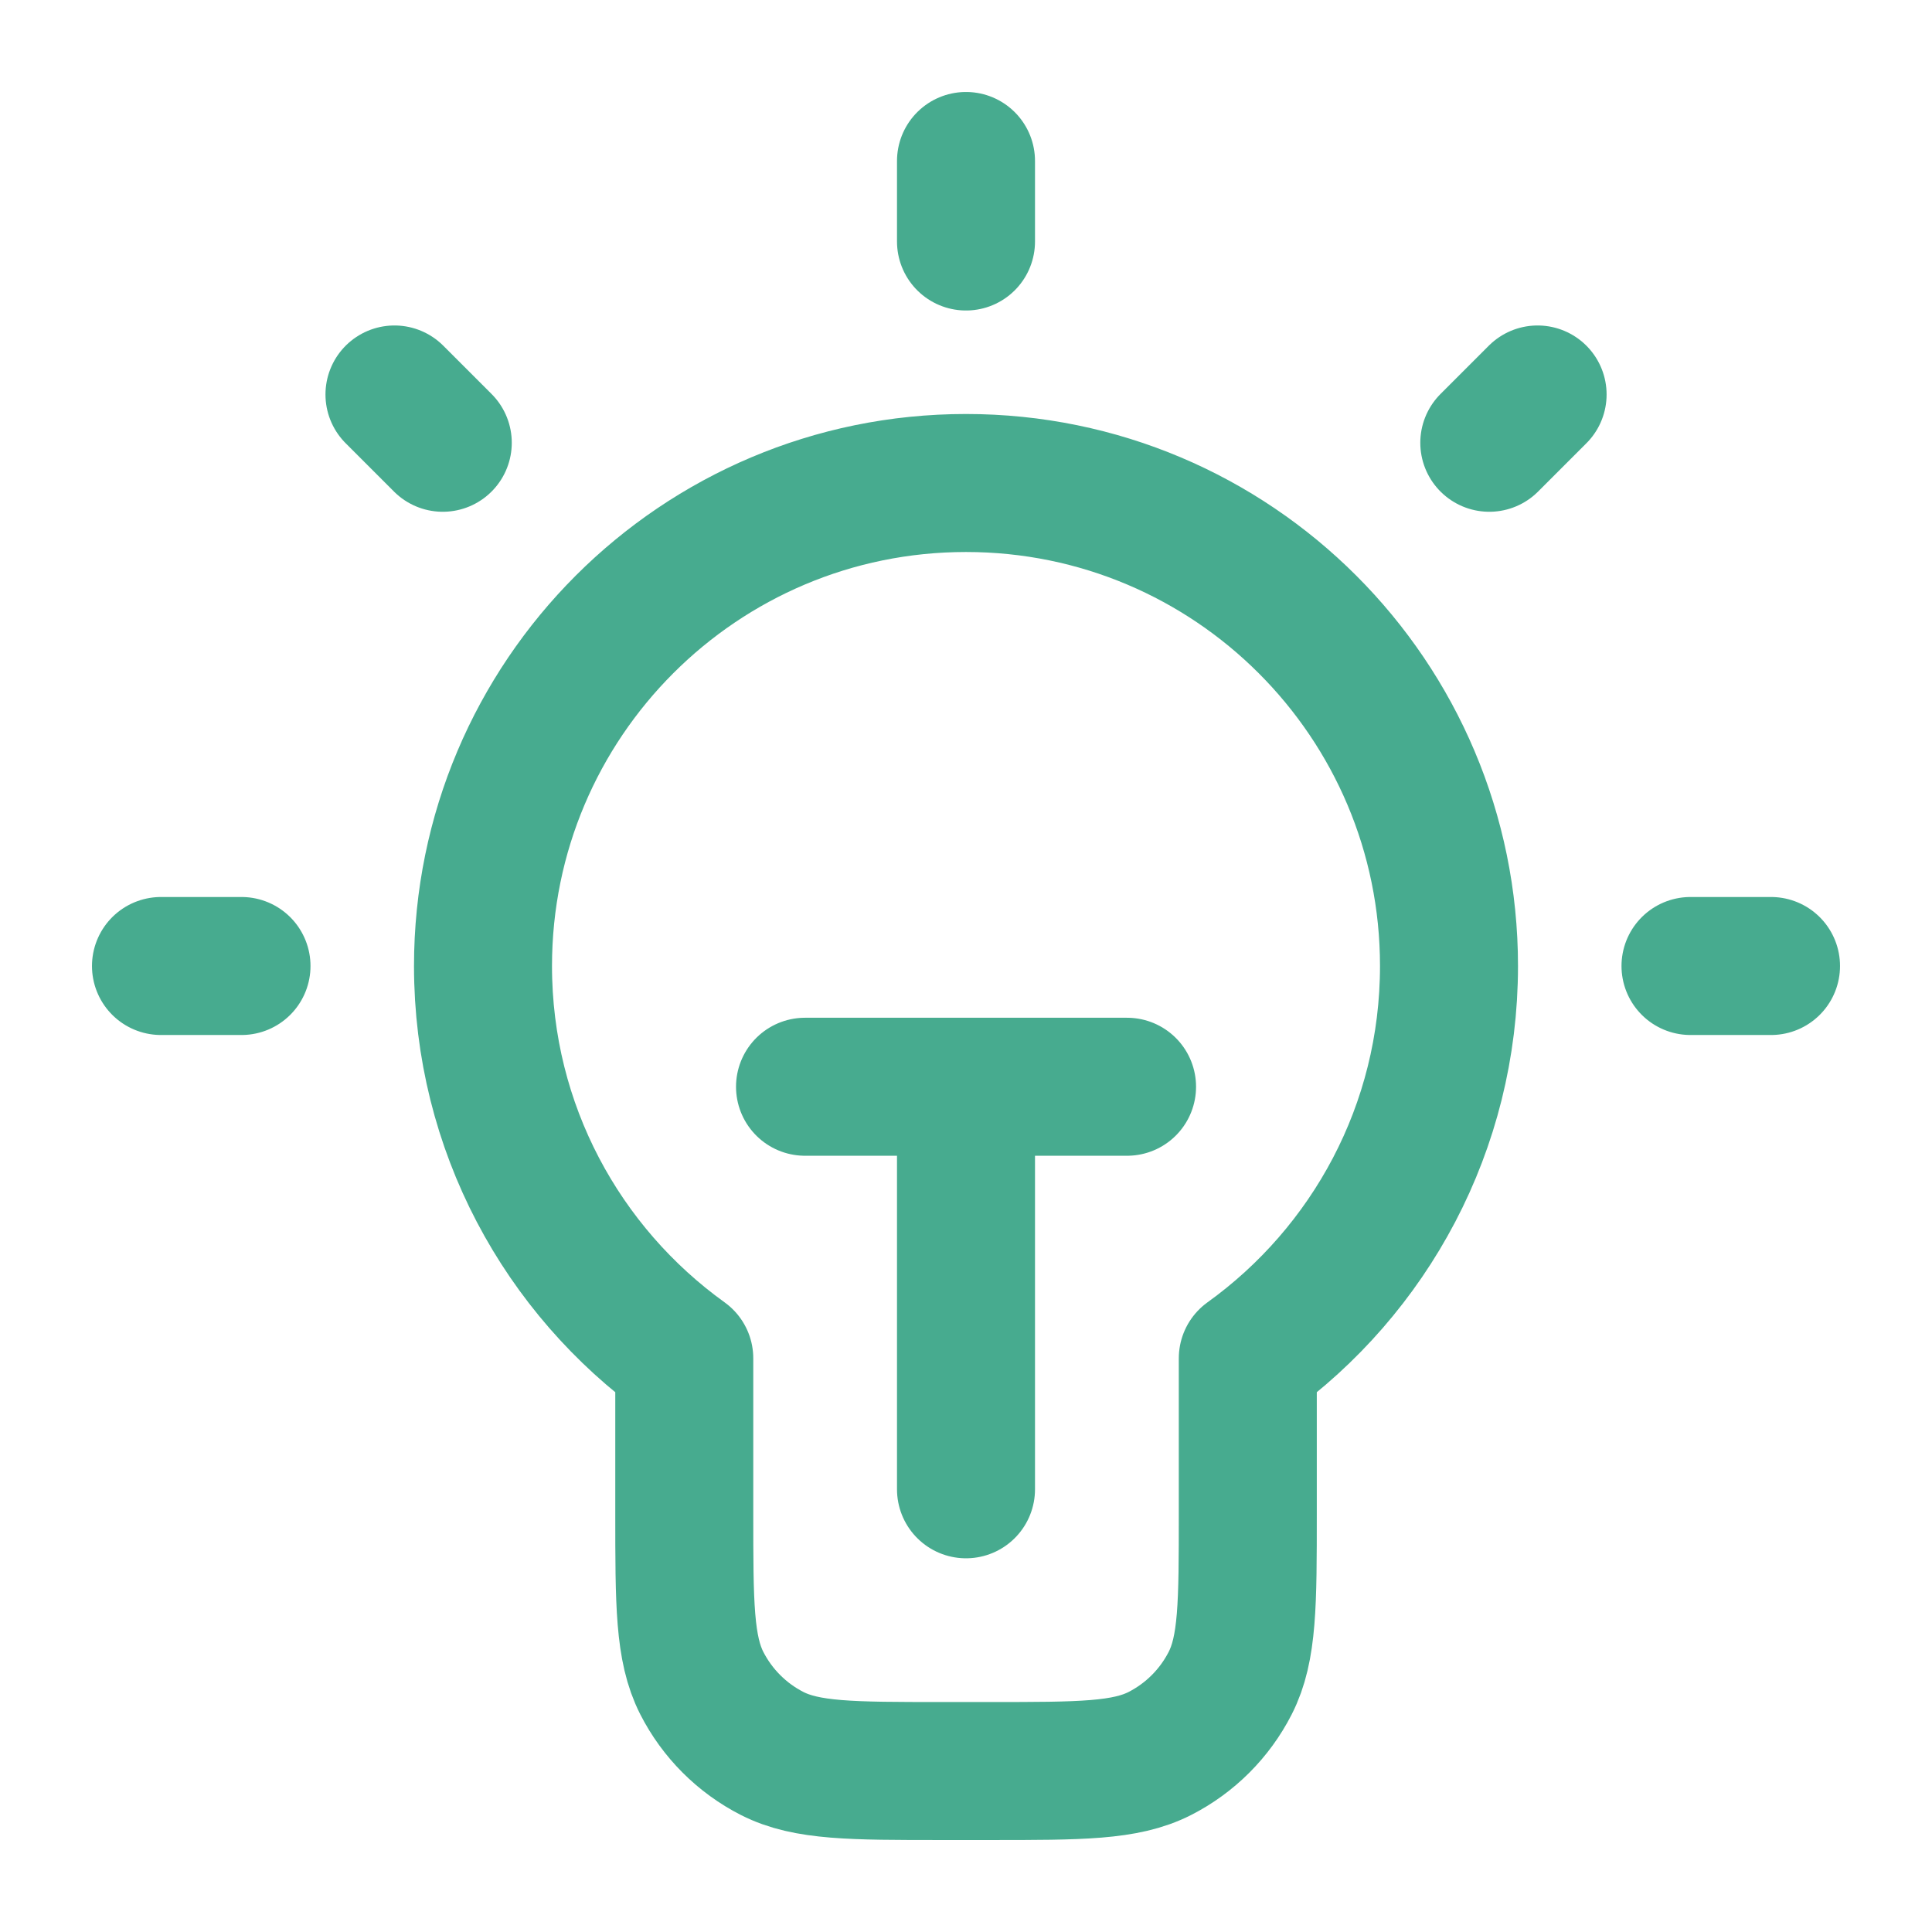 <?xml version="1.0" encoding="UTF-8"?>
<svg xmlns="http://www.w3.org/2000/svg" width="28" height="28" viewBox="0 0 28 28" fill="none">
  <path d="M14 2.333V3.5M3.5 14H2.333M6.417 6.417L5.717 5.717M21.584 6.417L22.284 5.717M25.667 14H24.5M11.667 15.75H16.334M14 15.75V21.584M18.084 19.686C19.85 18.416 21 16.342 21 14C21 10.134 17.866 7 14 7C10.134 7 7 10.134 7 14C7 16.342 8.15 18.416 9.917 19.686V21.933C9.917 23.24 9.917 23.894 10.171 24.393C10.395 24.832 10.752 25.189 11.191 25.413C11.69 25.667 12.343 25.667 13.65 25.667H14.35C15.657 25.667 16.31 25.667 16.809 25.413C17.248 25.189 17.605 24.832 17.829 24.393C18.084 23.894 18.084 23.24 18.084 21.933V19.686Z" stroke="#47AB8F" stroke-width="2" stroke-linecap="round" stroke-linejoin="round"></path>
</svg>
